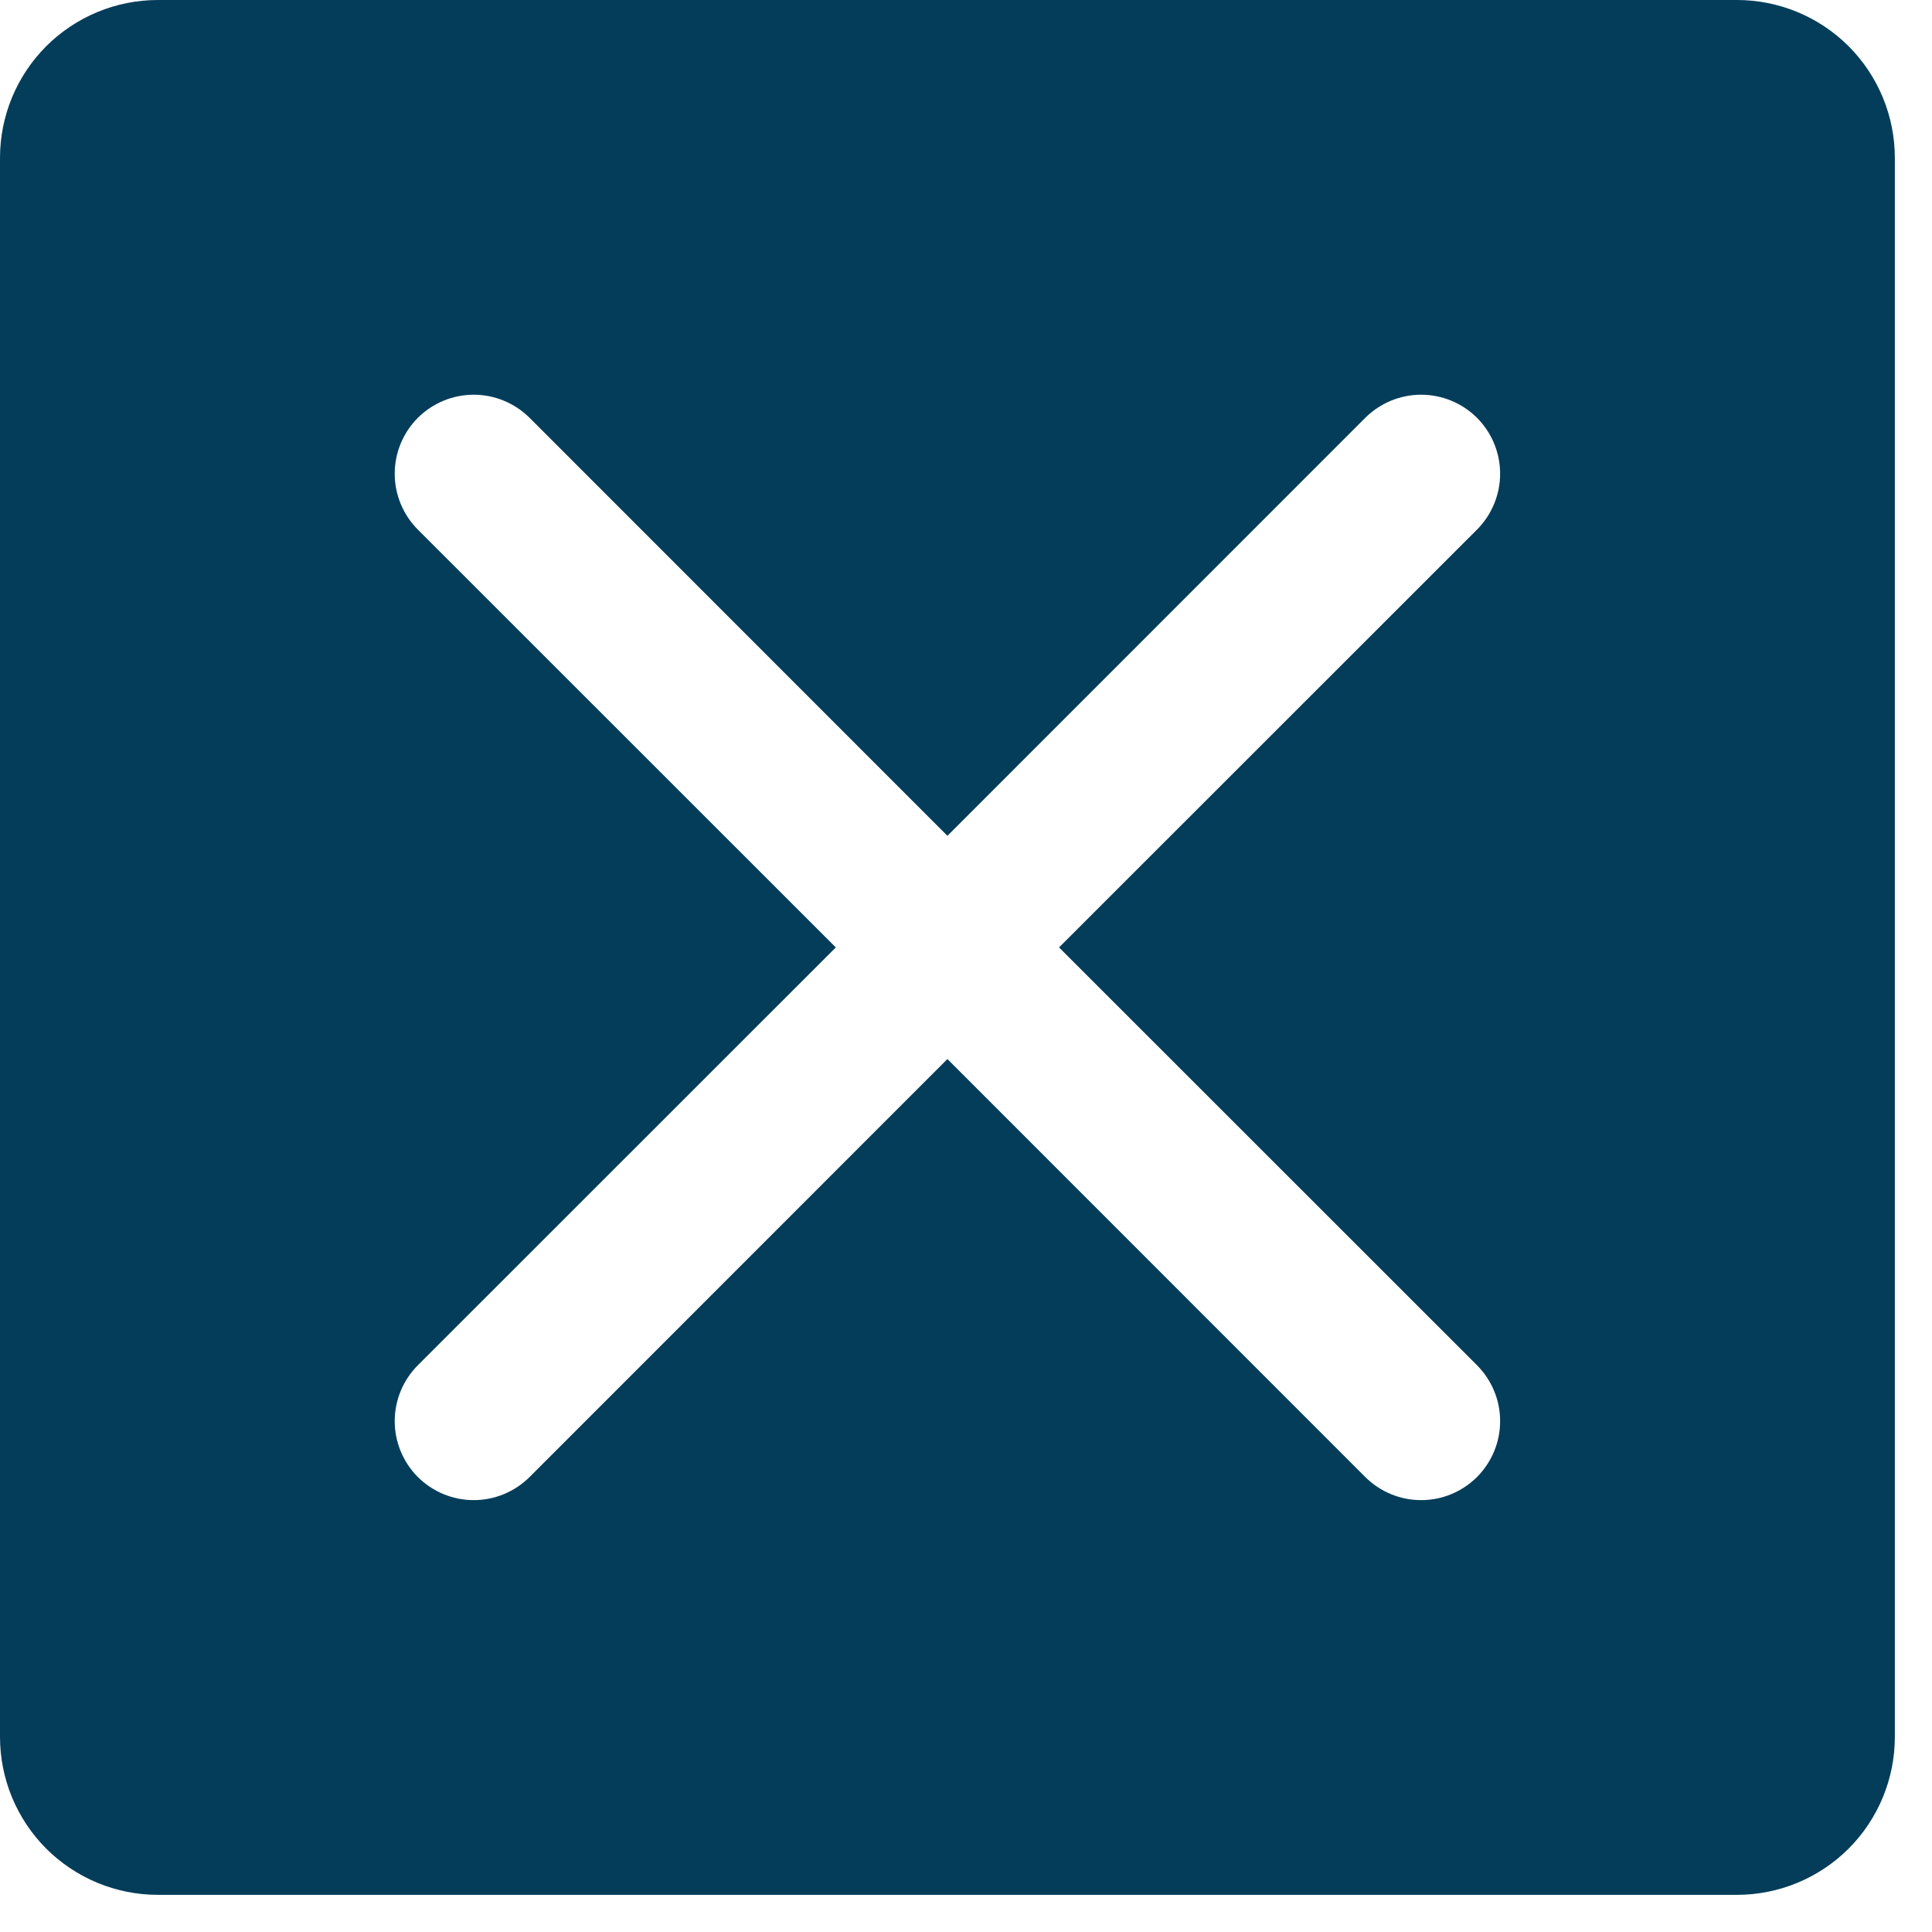 <svg width="26" height="26" viewBox="0 0 26 26" fill="none" xmlns="http://www.w3.org/2000/svg">
<path d="M23.375 0H2.125C1.561 0 1.021 0.224 0.622 0.622C0.224 1.021 0 1.561 0 2.125V23.375C0 23.939 0.224 24.479 0.622 24.878C1.021 25.276 1.561 25.5 2.125 25.5H23.375C23.939 25.5 24.479 25.276 24.878 24.878C25.276 24.479 25.5 23.939 25.5 23.375V2.125C25.5 1.561 25.276 1.021 24.878 0.622C24.479 0.224 23.939 0 23.375 0ZM19.877 18.373C19.975 18.472 20.054 18.589 20.107 18.718C20.161 18.847 20.188 18.985 20.188 19.125C20.188 19.265 20.161 19.403 20.107 19.532C20.054 19.661 19.975 19.778 19.877 19.877C19.778 19.975 19.661 20.054 19.532 20.107C19.403 20.161 19.265 20.188 19.125 20.188C18.985 20.188 18.847 20.161 18.718 20.107C18.589 20.054 18.472 19.975 18.373 19.877L12.75 14.252L7.127 19.877C6.927 20.076 6.657 20.188 6.375 20.188C6.093 20.188 5.823 20.076 5.623 19.877C5.424 19.677 5.312 19.407 5.312 19.125C5.312 18.843 5.424 18.573 5.623 18.373L11.248 12.75L5.623 7.127C5.424 6.927 5.312 6.657 5.312 6.375C5.312 6.093 5.424 5.823 5.623 5.623C5.823 5.424 6.093 5.312 6.375 5.312C6.657 5.312 6.927 5.424 7.127 5.623L12.75 11.248L18.373 5.623C18.573 5.424 18.843 5.312 19.125 5.312C19.407 5.312 19.677 5.424 19.877 5.623C20.076 5.823 20.188 6.093 20.188 6.375C20.188 6.657 20.076 6.927 19.877 7.127L14.252 12.75L19.877 18.373Z" fill="#043D5A"/>
</svg>
